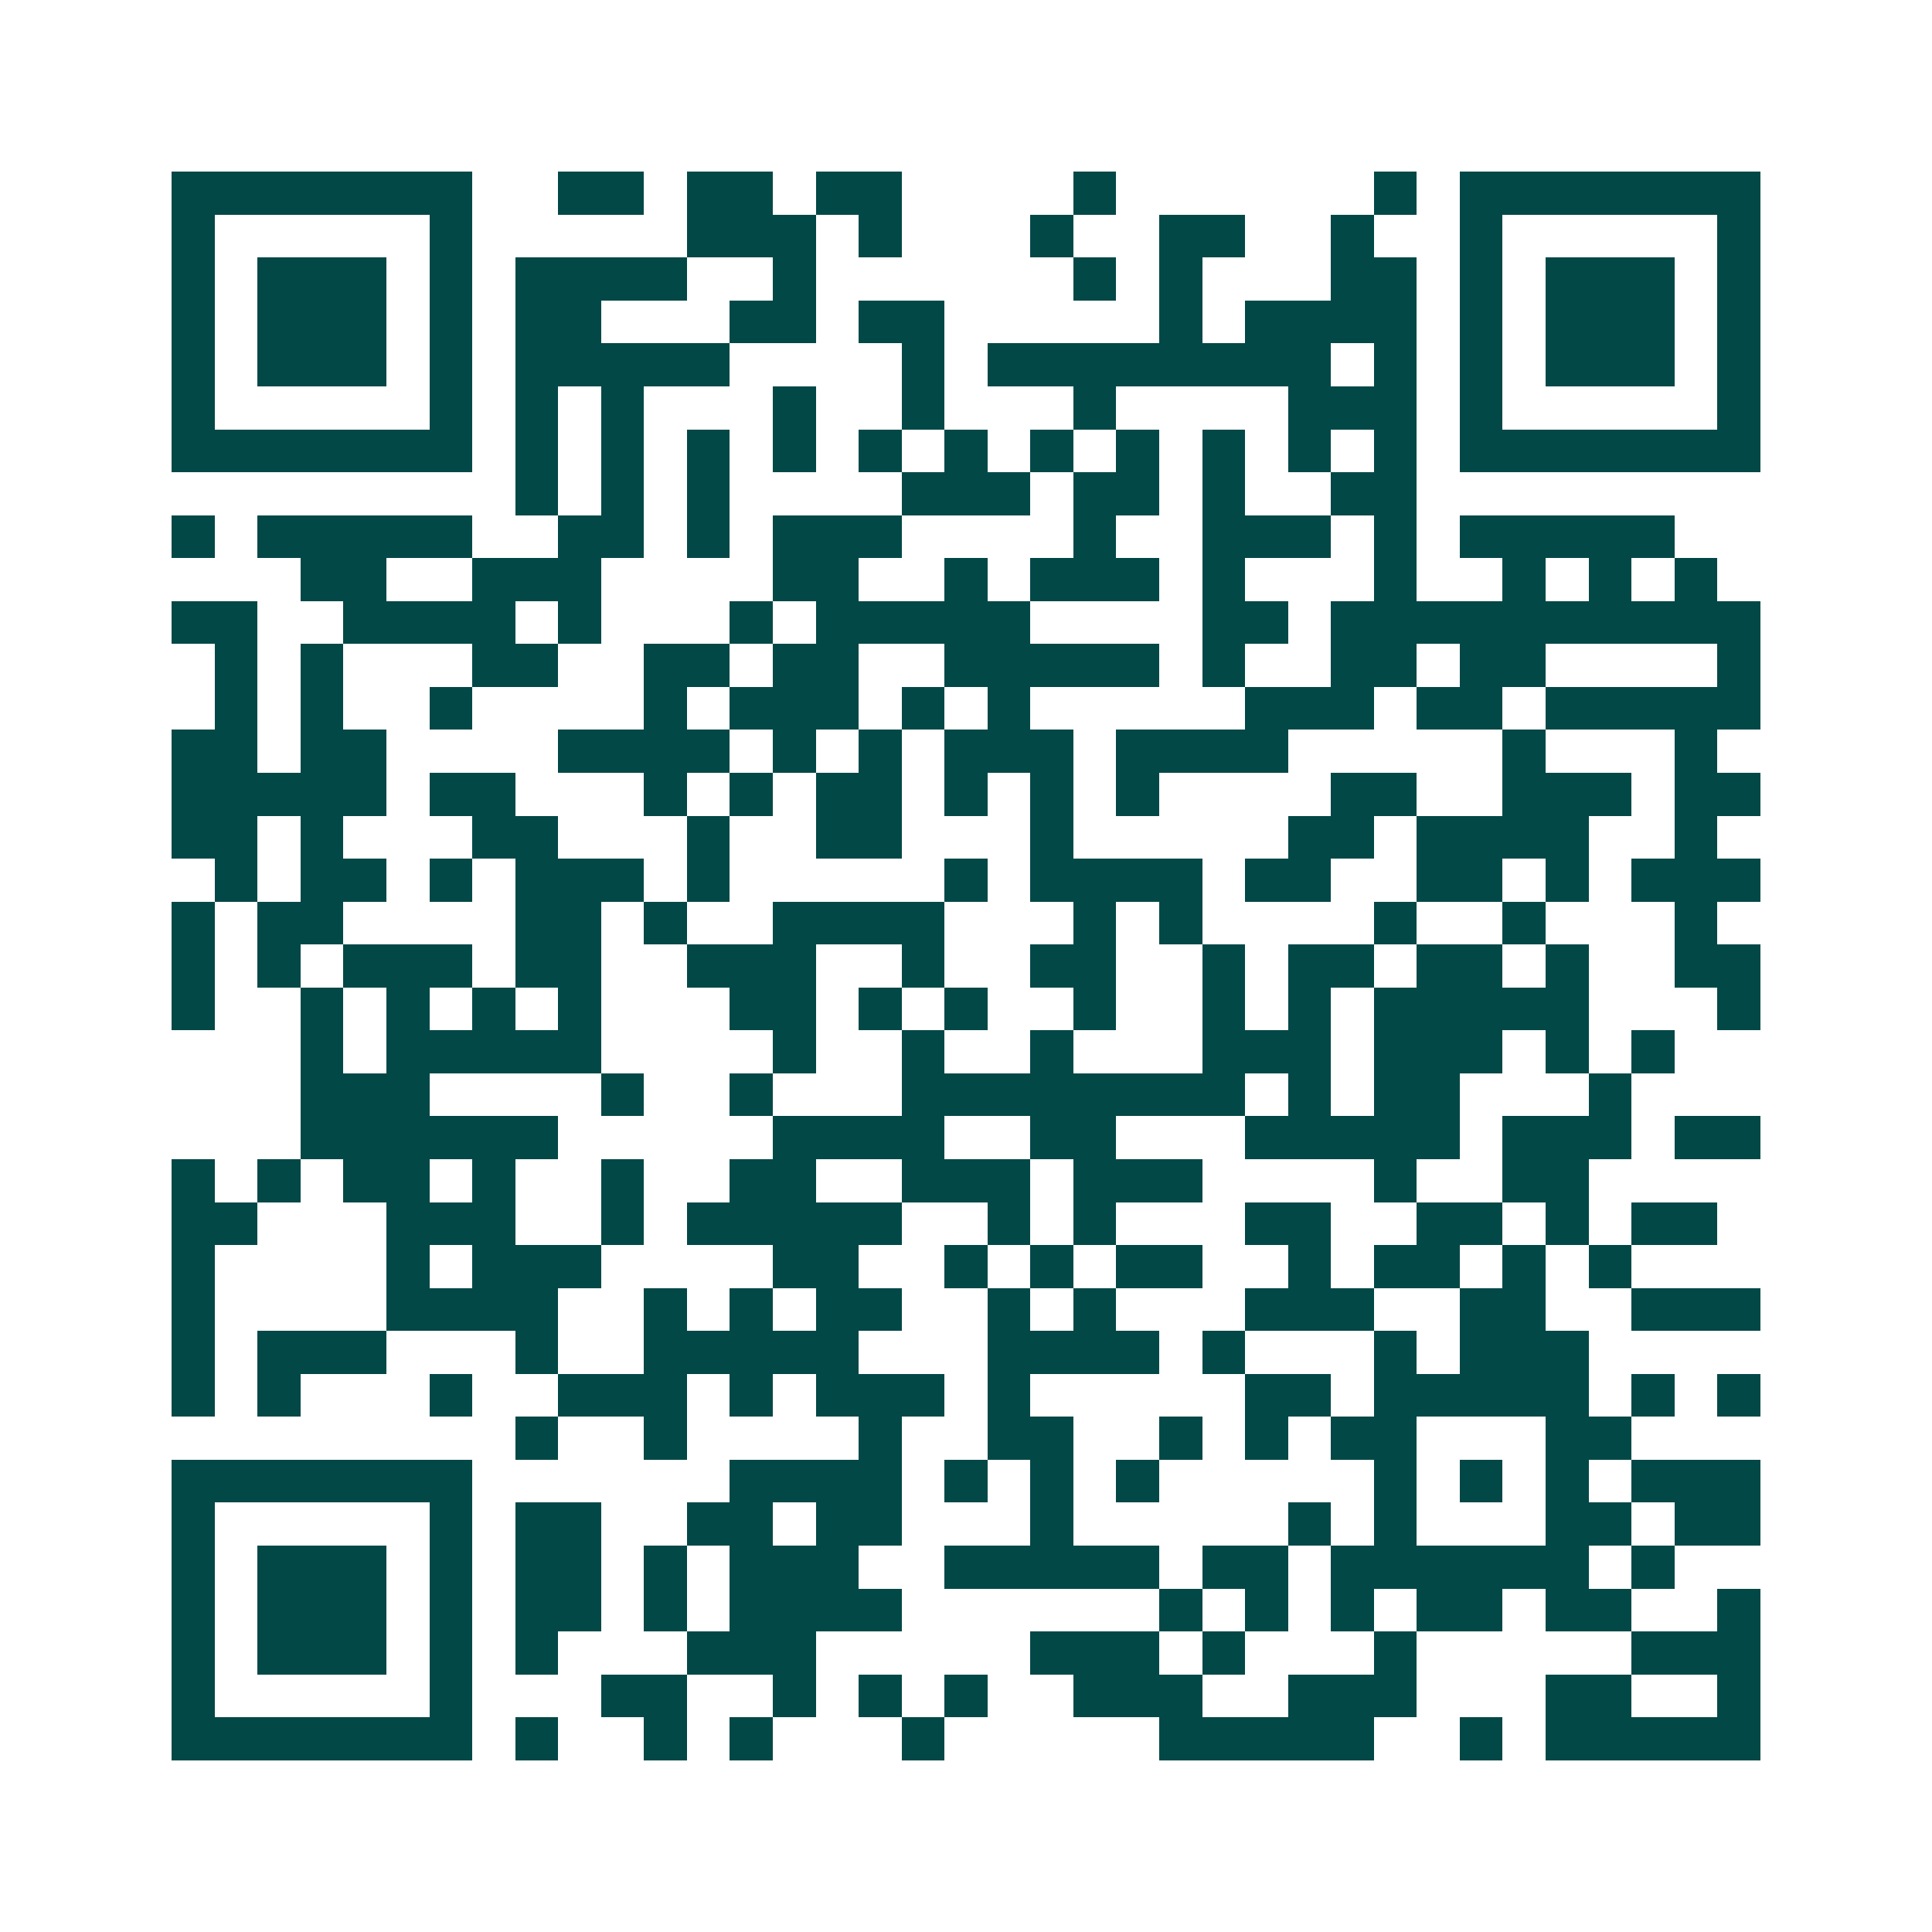 <svg xmlns="http://www.w3.org/2000/svg" width="200" height="200" viewBox="0 0 45 45" shape-rendering="crispEdges"><path fill="#ffffff" d="M0 0h45v45H0z"/><path stroke="#014847" d="M4 4.5h7m2 0h2m1 0h2m1 0h2m4 0h1m6 0h1m1 0h7M4 5.5h1m5 0h1m5 0h3m1 0h1m3 0h1m2 0h2m2 0h1m2 0h1m5 0h1M4 6.5h1m1 0h3m1 0h1m1 0h4m2 0h1m6 0h1m1 0h1m3 0h2m1 0h1m1 0h3m1 0h1M4 7.5h1m1 0h3m1 0h1m1 0h2m3 0h2m1 0h2m5 0h1m1 0h4m1 0h1m1 0h3m1 0h1M4 8.5h1m1 0h3m1 0h1m1 0h5m4 0h1m1 0h8m1 0h1m1 0h1m1 0h3m1 0h1M4 9.5h1m5 0h1m1 0h1m1 0h1m3 0h1m2 0h1m3 0h1m4 0h3m1 0h1m5 0h1M4 10.5h7m1 0h1m1 0h1m1 0h1m1 0h1m1 0h1m1 0h1m1 0h1m1 0h1m1 0h1m1 0h1m1 0h1m1 0h7M12 11.5h1m1 0h1m1 0h1m4 0h3m1 0h2m1 0h1m2 0h2M4 12.5h1m1 0h5m2 0h2m1 0h1m1 0h3m4 0h1m2 0h3m1 0h1m1 0h5M7 13.5h2m2 0h3m4 0h2m2 0h1m1 0h3m1 0h1m3 0h1m2 0h1m1 0h1m1 0h1M4 14.5h2m2 0h4m1 0h1m3 0h1m1 0h5m4 0h2m1 0h10M5 15.5h1m1 0h1m3 0h2m2 0h2m1 0h2m2 0h5m1 0h1m2 0h2m1 0h2m4 0h1M5 16.5h1m1 0h1m2 0h1m4 0h1m1 0h3m1 0h1m1 0h1m5 0h3m1 0h2m1 0h5M4 17.5h2m1 0h2m4 0h4m1 0h1m1 0h1m1 0h3m1 0h4m5 0h1m3 0h1M4 18.5h5m1 0h2m3 0h1m1 0h1m1 0h2m1 0h1m1 0h1m1 0h1m4 0h2m2 0h3m1 0h2M4 19.5h2m1 0h1m3 0h2m3 0h1m2 0h2m3 0h1m5 0h2m1 0h4m2 0h1M5 20.5h1m1 0h2m1 0h1m1 0h3m1 0h1m5 0h1m1 0h4m1 0h2m2 0h2m1 0h1m1 0h3M4 21.5h1m1 0h2m4 0h2m1 0h1m2 0h4m3 0h1m1 0h1m4 0h1m2 0h1m3 0h1M4 22.5h1m1 0h1m1 0h3m1 0h2m2 0h3m2 0h1m2 0h2m2 0h1m1 0h2m1 0h2m1 0h1m2 0h2M4 23.5h1m2 0h1m1 0h1m1 0h1m1 0h1m3 0h2m1 0h1m1 0h1m2 0h1m2 0h1m1 0h1m1 0h5m3 0h1M7 24.5h1m1 0h5m4 0h1m2 0h1m2 0h1m3 0h3m1 0h3m1 0h1m1 0h1M7 25.5h3m4 0h1m2 0h1m3 0h8m1 0h1m1 0h2m3 0h1M7 26.5h6m5 0h4m2 0h2m3 0h5m1 0h3m1 0h2M4 27.5h1m1 0h1m1 0h2m1 0h1m2 0h1m2 0h2m2 0h3m1 0h3m4 0h1m2 0h2M4 28.5h2m3 0h3m2 0h1m1 0h5m2 0h1m1 0h1m3 0h2m2 0h2m1 0h1m1 0h2M4 29.5h1m4 0h1m1 0h3m4 0h2m2 0h1m1 0h1m1 0h2m2 0h1m1 0h2m1 0h1m1 0h1M4 30.5h1m4 0h4m2 0h1m1 0h1m1 0h2m2 0h1m1 0h1m3 0h3m2 0h2m2 0h3M4 31.5h1m1 0h3m3 0h1m2 0h5m3 0h4m1 0h1m3 0h1m1 0h3M4 32.5h1m1 0h1m3 0h1m2 0h3m1 0h1m1 0h3m1 0h1m5 0h2m1 0h5m1 0h1m1 0h1M12 33.5h1m2 0h1m4 0h1m2 0h2m2 0h1m1 0h1m1 0h2m3 0h2M4 34.5h7m6 0h4m1 0h1m1 0h1m1 0h1m5 0h1m1 0h1m1 0h1m1 0h3M4 35.5h1m5 0h1m1 0h2m2 0h2m1 0h2m3 0h1m5 0h1m1 0h1m3 0h2m1 0h2M4 36.5h1m1 0h3m1 0h1m1 0h2m1 0h1m1 0h3m2 0h5m1 0h2m1 0h6m1 0h1M4 37.5h1m1 0h3m1 0h1m1 0h2m1 0h1m1 0h4m6 0h1m1 0h1m1 0h1m1 0h2m1 0h2m2 0h1M4 38.5h1m1 0h3m1 0h1m1 0h1m3 0h3m5 0h3m1 0h1m3 0h1m5 0h3M4 39.5h1m5 0h1m3 0h2m2 0h1m1 0h1m1 0h1m2 0h3m2 0h3m3 0h2m2 0h1M4 40.5h7m1 0h1m2 0h1m1 0h1m3 0h1m5 0h5m2 0h1m1 0h5"/></svg>

